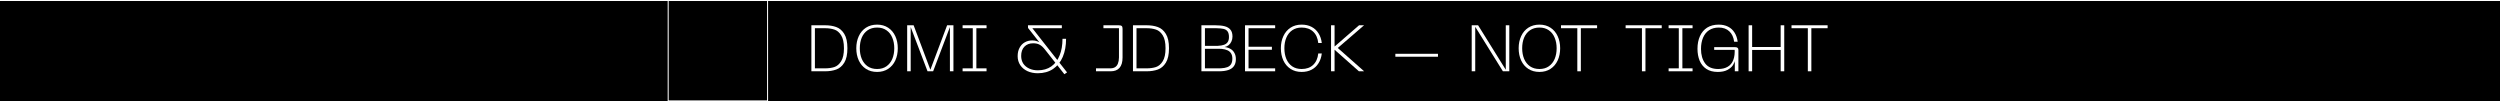 <?xml version="1.0" encoding="UTF-8"?> <svg xmlns="http://www.w3.org/2000/svg" width="2490" height="101" viewBox="0 0 2490 101" fill="none"><rect x="0" y="0" width="2490" height="101" fill="#808080" stroke="none"/> <path d="M0 1H2492V101H0V1Z" fill="black"></path> <path fill-rule="evenodd" clip-rule="evenodd" d="M2490 1L1.81402e-07 1L0 0L2490 -0L2490 1Z" fill="white"></path> <path fill-rule="evenodd" clip-rule="evenodd" d="M764 1H666V100H764V1ZM665 0V101H765V0H665Z" fill="white"></path> <path d="M808.135 25.175H811.645V71H808.135V25.175ZM821.785 68.075C825.252 68.075 828.328 67.642 831.015 66.775C833.702 65.865 835.955 63.937 837.775 60.99C839.638 58.043 840.57 53.732 840.57 48.055C840.57 42.422 839.638 38.132 837.775 35.185C835.955 32.238 833.702 30.332 831.015 29.465C828.328 28.555 825.252 28.1 821.785 28.1H811.645V25.175H821.785C825.988 25.175 829.693 25.76 832.9 26.93C836.15 28.1 838.815 30.375 840.895 33.755C842.975 37.135 844.015 41.902 844.015 48.055C844.015 54.252 842.975 59.04 840.895 62.42C838.815 65.8 836.15 68.075 832.9 69.245C829.693 70.415 825.988 71 821.785 71H811.645V68.075H821.785Z" fill="white"></path> <path d="M852.863 48.055C852.863 43.592 853.686 39.583 855.333 36.03C856.98 32.433 859.363 29.617 862.483 27.58C865.646 25.543 869.351 24.525 873.598 24.525C877.801 24.525 881.463 25.543 884.583 27.58C887.703 29.617 890.086 32.433 891.733 36.03C893.38 39.583 894.203 43.592 894.203 48.055C894.203 52.562 893.38 56.613 891.733 60.21C890.086 63.763 887.703 66.558 884.583 68.595C881.463 70.632 877.801 71.65 873.598 71.65C869.308 71.65 865.603 70.632 862.483 68.595C859.363 66.558 856.98 63.763 855.333 60.21C853.686 56.613 852.863 52.562 852.863 48.055ZM856.373 48.055C856.373 51.998 857.023 55.53 858.323 58.65C859.623 61.727 861.551 64.175 864.108 65.995C866.708 67.815 869.871 68.725 873.598 68.725C877.281 68.725 880.401 67.815 882.958 65.995C885.515 64.175 887.443 61.727 888.743 58.65C890.043 55.53 890.693 51.998 890.693 48.055C890.693 44.155 890.043 40.667 888.743 37.59C887.486 34.47 885.558 32 882.958 30.18C880.401 28.36 877.281 27.45 873.598 27.45C869.871 27.45 866.708 28.36 864.108 30.18C861.508 32 859.558 34.47 858.258 37.59C857.001 40.667 856.373 44.155 856.373 48.055Z" fill="white"></path> <path d="M903.54 25.175H909.975L926.81 69.895H926.485L943.32 25.175H949.625V71H946.115V30.115V26.28H946.375L929.41 71H923.82L906.79 26.28H907.05V30.115V71H903.54V25.175Z" fill="white"></path> <path d="M982.597 25.175V28.1H958.742V25.175H982.597ZM982.597 68.075V71H958.742V68.075H982.597ZM972.457 26.475V69.7H968.882V26.475H972.457Z" fill="white"></path> <path d="M1013.58 55.92C1013.58 52.713 1014.21 49.94 1015.47 47.6C1016.73 45.217 1018.46 43.397 1020.67 42.14C1022.88 40.883 1025.37 40.255 1028.14 40.255C1030.01 40.255 1031.65 40.537 1033.08 41.1C1034.56 41.62 1035.6 42.248 1036.2 42.985L1035.94 43.05L1023.92 27.84L1023.85 25.175H1057.59V28.1H1026.45L1027.3 26.93L1062.79 72.105L1060.12 73.925L1040.88 49.485C1039.02 47.102 1037.22 45.455 1035.49 44.545C1033.76 43.592 1031.59 43.115 1028.99 43.115C1025.35 43.115 1022.45 44.242 1020.28 46.495C1018.16 48.705 1017.09 51.782 1017.09 55.725C1017.09 58.628 1017.79 61.163 1019.17 63.33C1020.6 65.453 1022.58 67.1 1025.09 68.27C1027.6 69.44 1030.46 70.025 1033.67 70.025C1038.91 70.025 1043.38 68.747 1047.06 66.19C1050.74 63.59 1053.52 59.928 1055.38 55.205C1057.29 50.482 1058.24 44.957 1058.24 38.63H1061.81C1061.81 45.477 1060.71 51.5 1058.5 56.7C1056.29 61.857 1053.06 65.865 1048.81 68.725C1044.57 71.542 1039.5 72.95 1033.6 72.95C1029.83 72.95 1026.41 72.257 1023.33 70.87C1020.3 69.44 1017.92 67.447 1016.18 64.89C1014.45 62.29 1013.58 59.3 1013.58 55.92Z" fill="white"></path> <path d="M1091.61 71V68.075H1105.78C1107.73 68.075 1109.34 67.685 1110.59 66.905C1111.89 66.082 1112.85 64.868 1113.45 63.265C1114.1 61.662 1114.45 59.647 1114.49 57.22C1114.49 57.047 1114.49 56.895 1114.49 56.765V28.1H1099.02V25.175H1114.17C1115.64 25.175 1116.66 25.413 1117.22 25.89C1117.79 26.367 1118.07 27.298 1118.07 28.685V57.35C1118.07 61.9 1117.05 65.323 1115.01 67.62C1113.02 69.873 1110.12 71 1106.3 71H1091.61Z" fill="white"></path> <path d="M1128.44 25.175H1131.95V71H1128.44V25.175ZM1142.09 68.075C1145.55 68.075 1148.63 67.642 1151.32 66.775C1154 65.865 1156.26 63.937 1158.08 60.99C1159.94 58.043 1160.87 53.732 1160.87 48.055C1160.87 42.422 1159.94 38.132 1158.08 35.185C1156.26 32.238 1154 30.332 1151.32 29.465C1148.63 28.555 1145.55 28.1 1142.09 28.1H1131.95V25.175H1142.09C1146.29 25.175 1150 25.76 1153.2 26.93C1156.45 28.1 1159.12 30.375 1161.2 33.755C1163.28 37.135 1164.32 41.902 1164.32 48.055C1164.32 54.252 1163.28 59.04 1161.2 62.42C1159.12 65.8 1156.45 68.075 1153.2 69.245C1150 70.415 1146.29 71 1142.09 71H1131.95V68.075H1142.09Z" fill="white"></path> <path d="M1196.61 25.175H1210.39C1214.2 25.175 1217.35 25.5 1219.82 26.15C1222.29 26.8 1224.19 27.948 1225.54 29.595C1226.88 31.198 1227.55 33.473 1227.55 36.42C1227.55 38.197 1227.2 39.822 1226.51 41.295C1225.86 42.768 1224.93 44.003 1223.72 45C1222.5 45.953 1221.12 46.582 1219.56 46.885C1219.08 46.972 1218.71 47.015 1218.45 47.015V46.755C1218.8 46.755 1219.06 46.777 1219.23 46.82C1221.57 46.993 1223.61 47.578 1225.34 48.575C1227.12 49.528 1228.48 50.893 1229.44 52.67C1230.43 54.403 1230.93 56.462 1230.93 58.845C1230.93 61.748 1230.28 64.088 1228.98 65.865C1227.72 67.642 1225.84 68.942 1223.33 69.765C1220.86 70.588 1217.78 71 1214.1 71H1196.61V25.175ZM1213.9 68.075C1214.98 68.075 1215.76 68.053 1216.24 68.01C1218.71 67.88 1220.75 67.512 1222.35 66.905C1224 66.298 1225.25 65.302 1226.12 63.915C1226.99 62.528 1227.42 60.687 1227.42 58.39C1227.42 56.31 1227.01 54.598 1226.19 53.255C1225.36 51.868 1224.17 50.828 1222.61 50.135C1221.09 49.398 1219.21 48.922 1216.96 48.705C1215.66 48.618 1214.64 48.575 1213.9 48.575H1200.12V68.075H1213.9ZM1210.2 45.715C1211.54 45.715 1212.51 45.693 1213.12 45.65C1215.55 45.52 1217.54 45.173 1219.1 44.61C1220.7 44.047 1221.92 43.158 1222.74 41.945C1223.61 40.688 1224.04 38.998 1224.04 36.875C1224.04 34.362 1223.56 32.477 1222.61 31.22C1221.66 29.963 1220.29 29.14 1218.52 28.75C1216.74 28.36 1214.36 28.143 1211.37 28.1H1210.2H1200.12V45.715H1210.2Z" fill="white"></path> <path d="M1240.03 25.175H1270.06V28.1H1243.54V46.56H1266.81V49.55H1243.54V68.075H1270.06V71H1240.03V25.175Z" fill="white"></path> <path d="M1296.41 71.65C1292.17 71.65 1288.48 70.632 1285.36 68.595C1282.24 66.558 1279.86 63.763 1278.21 60.21C1276.57 56.613 1275.74 52.562 1275.74 48.055C1275.74 43.592 1276.57 39.583 1278.21 36.03C1279.86 32.433 1282.24 29.617 1285.36 27.58C1288.48 25.543 1292.17 24.525 1296.41 24.525C1300.18 24.525 1303.48 25.262 1306.29 26.735C1309.15 28.208 1311.45 30.332 1313.18 33.105C1314.96 35.835 1316.07 39.085 1316.5 42.855H1312.99C1312.47 37.958 1310.76 34.167 1307.85 31.48C1304.99 28.793 1301.18 27.45 1296.41 27.45C1292.73 27.45 1289.59 28.36 1286.99 30.18C1284.43 31.957 1282.5 34.405 1281.2 37.525C1279.9 40.602 1279.25 44.112 1279.25 48.055C1279.25 52.042 1279.9 55.595 1281.2 58.715C1282.5 61.792 1284.43 64.24 1286.99 66.06C1289.59 67.837 1292.73 68.725 1296.41 68.725C1301.18 68.725 1304.99 67.382 1307.85 64.695C1310.76 61.965 1312.47 58.152 1312.99 53.255H1316.5C1316.07 57.025 1314.96 60.297 1313.18 63.07C1311.45 65.843 1309.15 67.967 1306.29 69.44C1303.48 70.913 1300.18 71.65 1296.41 71.65Z" fill="white"></path> <path d="M1325.72 25.175H1329.23V46.495H1329.04L1353.61 25.175H1358.61L1331.12 48.9L1331.18 46.69L1358.68 71H1353.48L1329.04 49.355H1329.23V71H1325.72V25.175Z" fill="white"></path> <path d="M1432.23 53.58V56.505H1389.78V53.58H1432.23Z" fill="white"></path> <path d="M1465.82 25.175H1472.19L1500.01 69.895H1499.75V67.035V25.175H1503.26V71H1496.89L1469.07 26.28H1469.33V29.14V71H1465.82V25.175Z" fill="white"></path> <path d="M1512.58 48.055C1512.58 43.592 1513.4 39.583 1515.05 36.03C1516.69 32.433 1519.08 29.617 1522.2 27.58C1525.36 25.543 1529.06 24.525 1533.31 24.525C1537.51 24.525 1541.18 25.543 1544.3 27.58C1547.42 29.617 1549.8 32.433 1551.45 36.03C1553.09 39.583 1553.92 43.592 1553.92 48.055C1553.92 52.562 1553.09 56.613 1551.45 60.21C1549.8 63.763 1547.42 66.558 1544.3 68.595C1541.18 70.632 1537.51 71.65 1533.31 71.65C1529.02 71.65 1525.32 70.632 1522.2 68.595C1519.08 66.558 1516.69 63.763 1515.05 60.21C1513.4 56.613 1512.58 52.562 1512.58 48.055ZM1516.09 48.055C1516.09 51.998 1516.74 55.53 1518.04 58.65C1519.34 61.727 1521.26 64.175 1523.82 65.995C1526.42 67.815 1529.58 68.725 1533.31 68.725C1536.99 68.725 1540.11 67.815 1542.67 65.995C1545.23 64.175 1547.16 61.727 1548.46 58.65C1549.76 55.53 1550.41 51.998 1550.41 48.055C1550.41 44.155 1549.76 40.667 1548.46 37.59C1547.2 34.47 1545.27 32 1542.67 30.18C1540.11 28.36 1536.99 27.45 1533.31 27.45C1529.58 27.45 1526.42 28.36 1523.82 30.18C1521.22 32 1519.27 34.47 1517.97 37.59C1516.71 40.667 1516.09 44.155 1516.09 48.055Z" fill="white"></path> <path d="M1590.7 25.175V28.1H1554.76V25.175H1590.7ZM1574.52 26.475V71H1571.01V26.475H1574.52Z" fill="white"></path> <path d="M1655.07 25.175V28.1H1619.12V25.175H1655.07ZM1638.88 26.475V71H1635.37V26.475H1638.88Z" fill="white"></path> <path d="M1685.79 25.175V28.1H1661.94V25.175H1685.79ZM1685.79 68.075V71H1661.94V68.075H1685.79ZM1675.65 26.475V69.7H1672.08V26.475H1675.65Z" fill="white"></path> <path d="M1710.91 71.65C1706.36 71.65 1702.56 70.653 1699.53 68.66C1696.54 66.667 1694.31 63.937 1692.84 60.47C1691.41 56.96 1690.69 52.995 1690.69 48.575C1690.69 43.808 1691.51 39.605 1693.16 35.965C1694.81 32.325 1697.19 29.508 1700.31 27.515C1703.47 25.522 1707.31 24.525 1711.82 24.525C1715.37 24.525 1718.47 25.197 1721.11 26.54C1723.8 27.883 1725.94 29.833 1727.55 32.39C1729.19 34.903 1730.25 37.958 1730.73 41.555H1727.22C1726.61 37.048 1724.99 33.582 1722.35 31.155C1719.75 28.685 1716.26 27.45 1711.88 27.45C1708.11 27.45 1704.88 28.338 1702.2 30.115C1699.55 31.892 1697.56 34.383 1696.22 37.59C1694.87 40.797 1694.2 44.523 1694.2 48.77C1694.2 54.62 1695.57 59.408 1698.3 63.135C1701.07 66.862 1705.42 68.725 1711.36 68.725C1715.17 68.725 1718.34 67.967 1720.85 66.45C1723.41 64.933 1725.25 62.68 1726.38 59.69C1727.55 56.657 1727.98 52.93 1727.68 48.51L1729.43 49.68H1707.33V46.95H1728.07C1729.28 46.95 1730.15 47.188 1730.67 47.665C1731.19 48.098 1731.45 48.813 1731.45 49.81V71H1727.87V64.955V59.43H1728.13C1727.96 61.077 1727.29 62.853 1726.12 64.76C1724.95 66.623 1723.08 68.248 1720.53 69.635C1718.01 70.978 1714.81 71.65 1710.91 71.65Z" fill="white"></path> <path d="M1775.75 46.82V49.745H1742.92V46.82H1775.75ZM1745.13 25.175V71H1741.62V25.175H1745.13ZM1777.11 25.175V71H1773.54V25.175H1777.11Z" fill="white"></path> <path d="M1820.3 25.175V28.1H1784.35V25.175H1820.3ZM1804.11 26.475V71H1800.6V26.475H1804.11Z" fill="white"></path> </svg> 